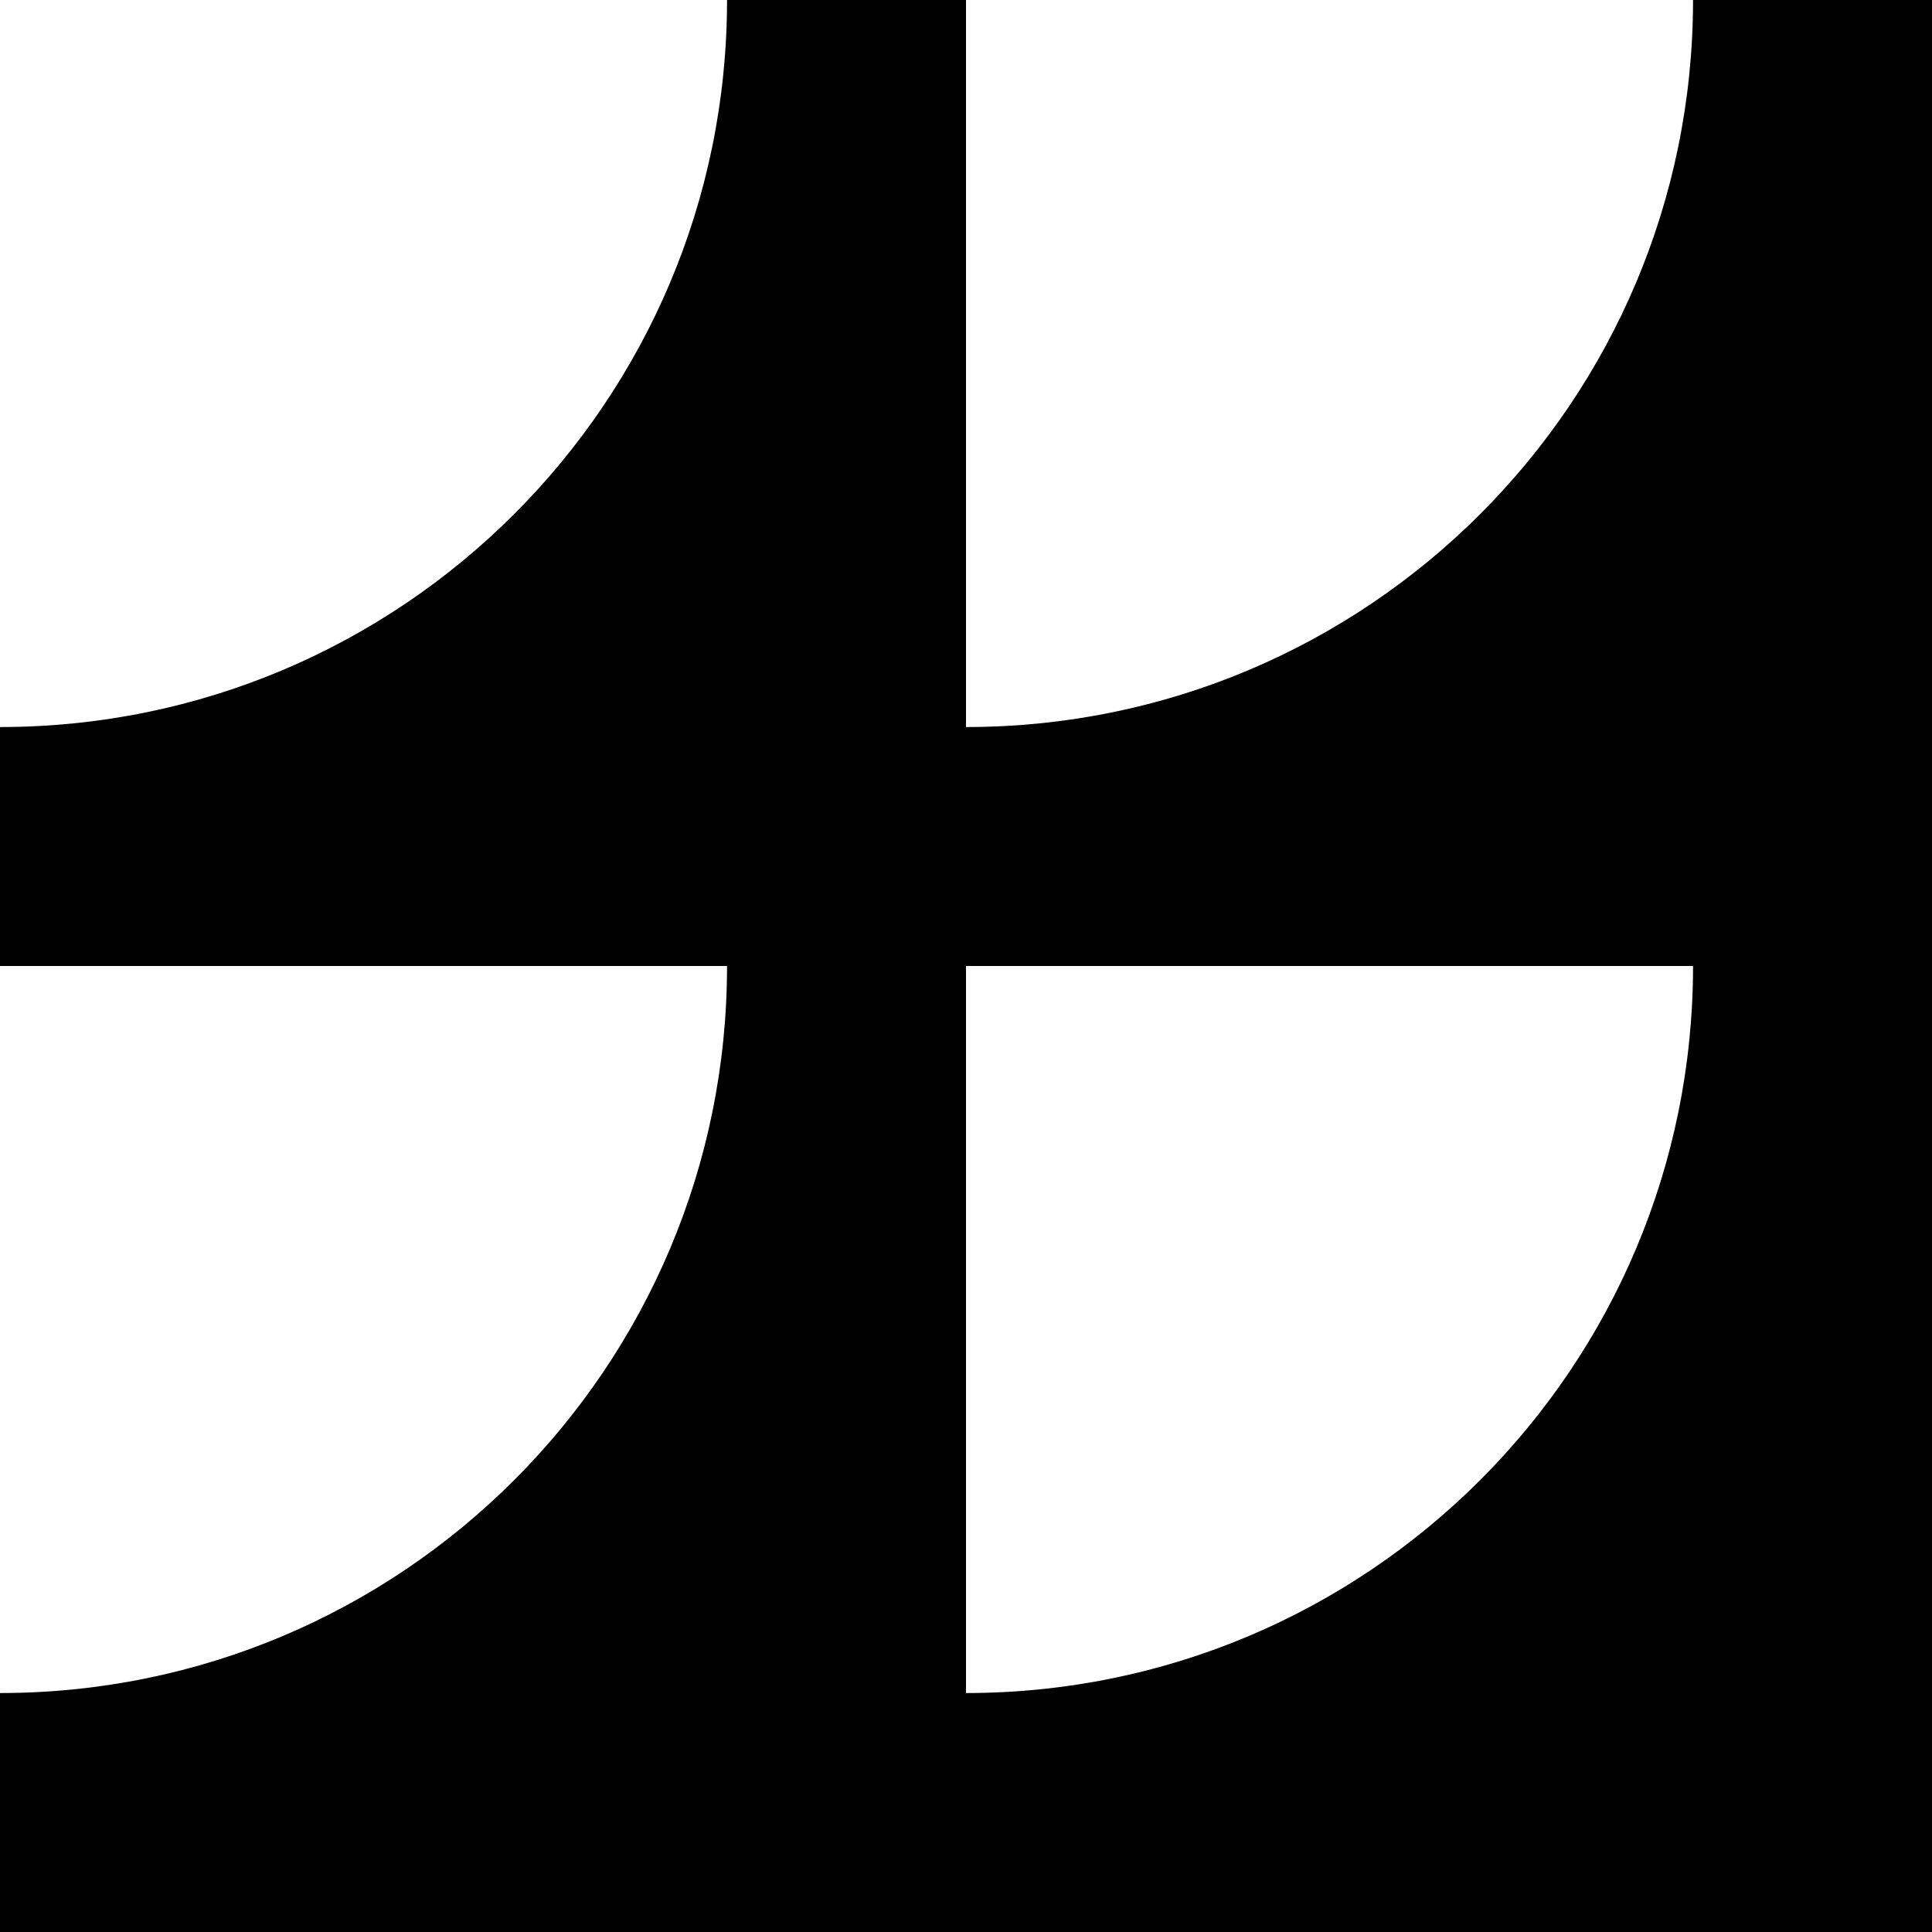 <svg width="380" height="380" viewBox="0 0 380 380" fill="none" xmlns="http://www.w3.org/2000/svg">
<path d="M333 0C333 79 269 143 190 143V0H143C143 79 79 143 0 143V190H143C143 269 79 333 0 333V380H380V0H333ZM333 190C333 269 269 333 190 333V190H333Z" fill="black"/>
</svg>
